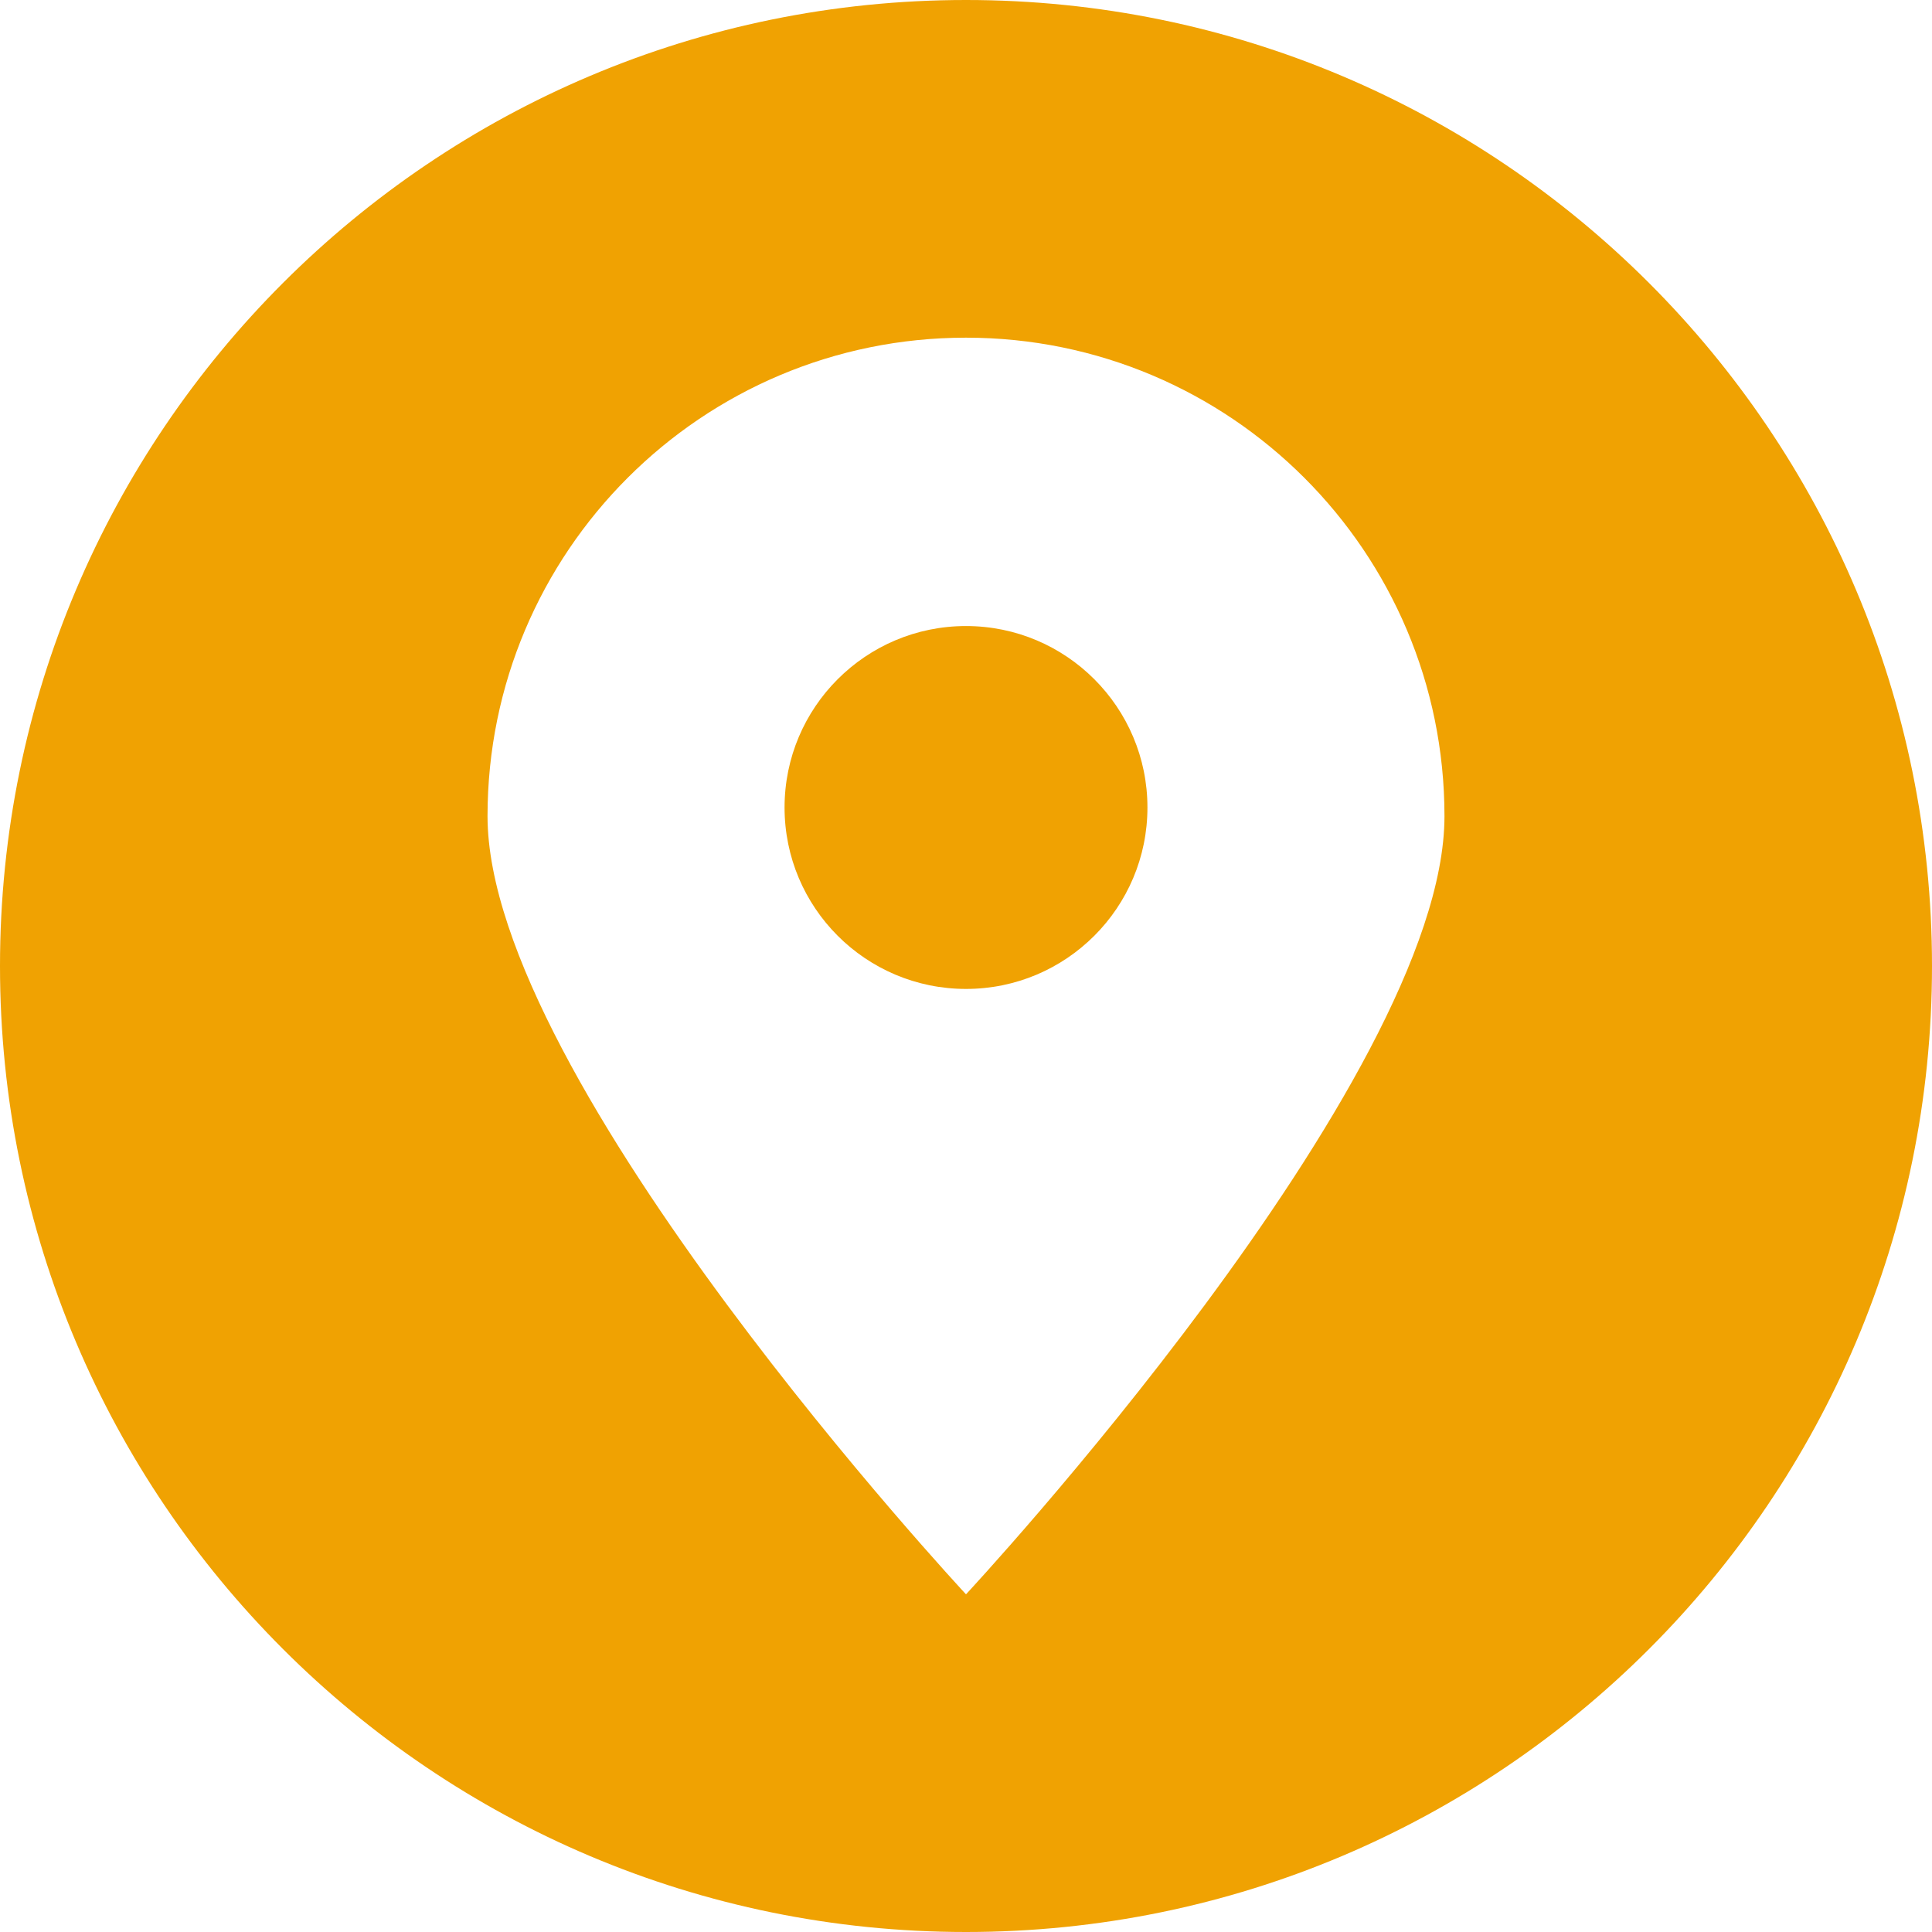 <?xml version="1.0" encoding="UTF-8"?> <svg xmlns="http://www.w3.org/2000/svg" width="512" height="512" viewBox="0 0 512 512" fill="none"><g clip-path="url(#clip0_2_13)"><path fill-rule="evenodd" clip-rule="evenodd" d="M256 512C114.638 512 0 397.362 0 256C0 114.638 114.638 0 256 0C397.362 0 512 114.638 512 256C512 397.362 397.362 512 256 512ZM256 89.487C326.031 89.487 382.801 146.257 382.801 216.288C382.801 286.317 256 422.511 256 422.511C256 422.511 129.199 286.317 129.199 216.288C129.199 146.257 185.969 89.487 256 89.487ZM256 165.908C282.551 165.908 304.084 187.44 304.084 213.994C304.084 240.545 282.551 262.077 256 262.077C229.449 262.077 207.916 240.545 207.916 213.994C207.916 187.44 229.449 165.908 256 165.908Z" fill="#F0A202"></path></g><defs><clipPath id="clip0_2_13"><rect width="512" height="512" fill="white"></rect></clipPath></defs></svg> 